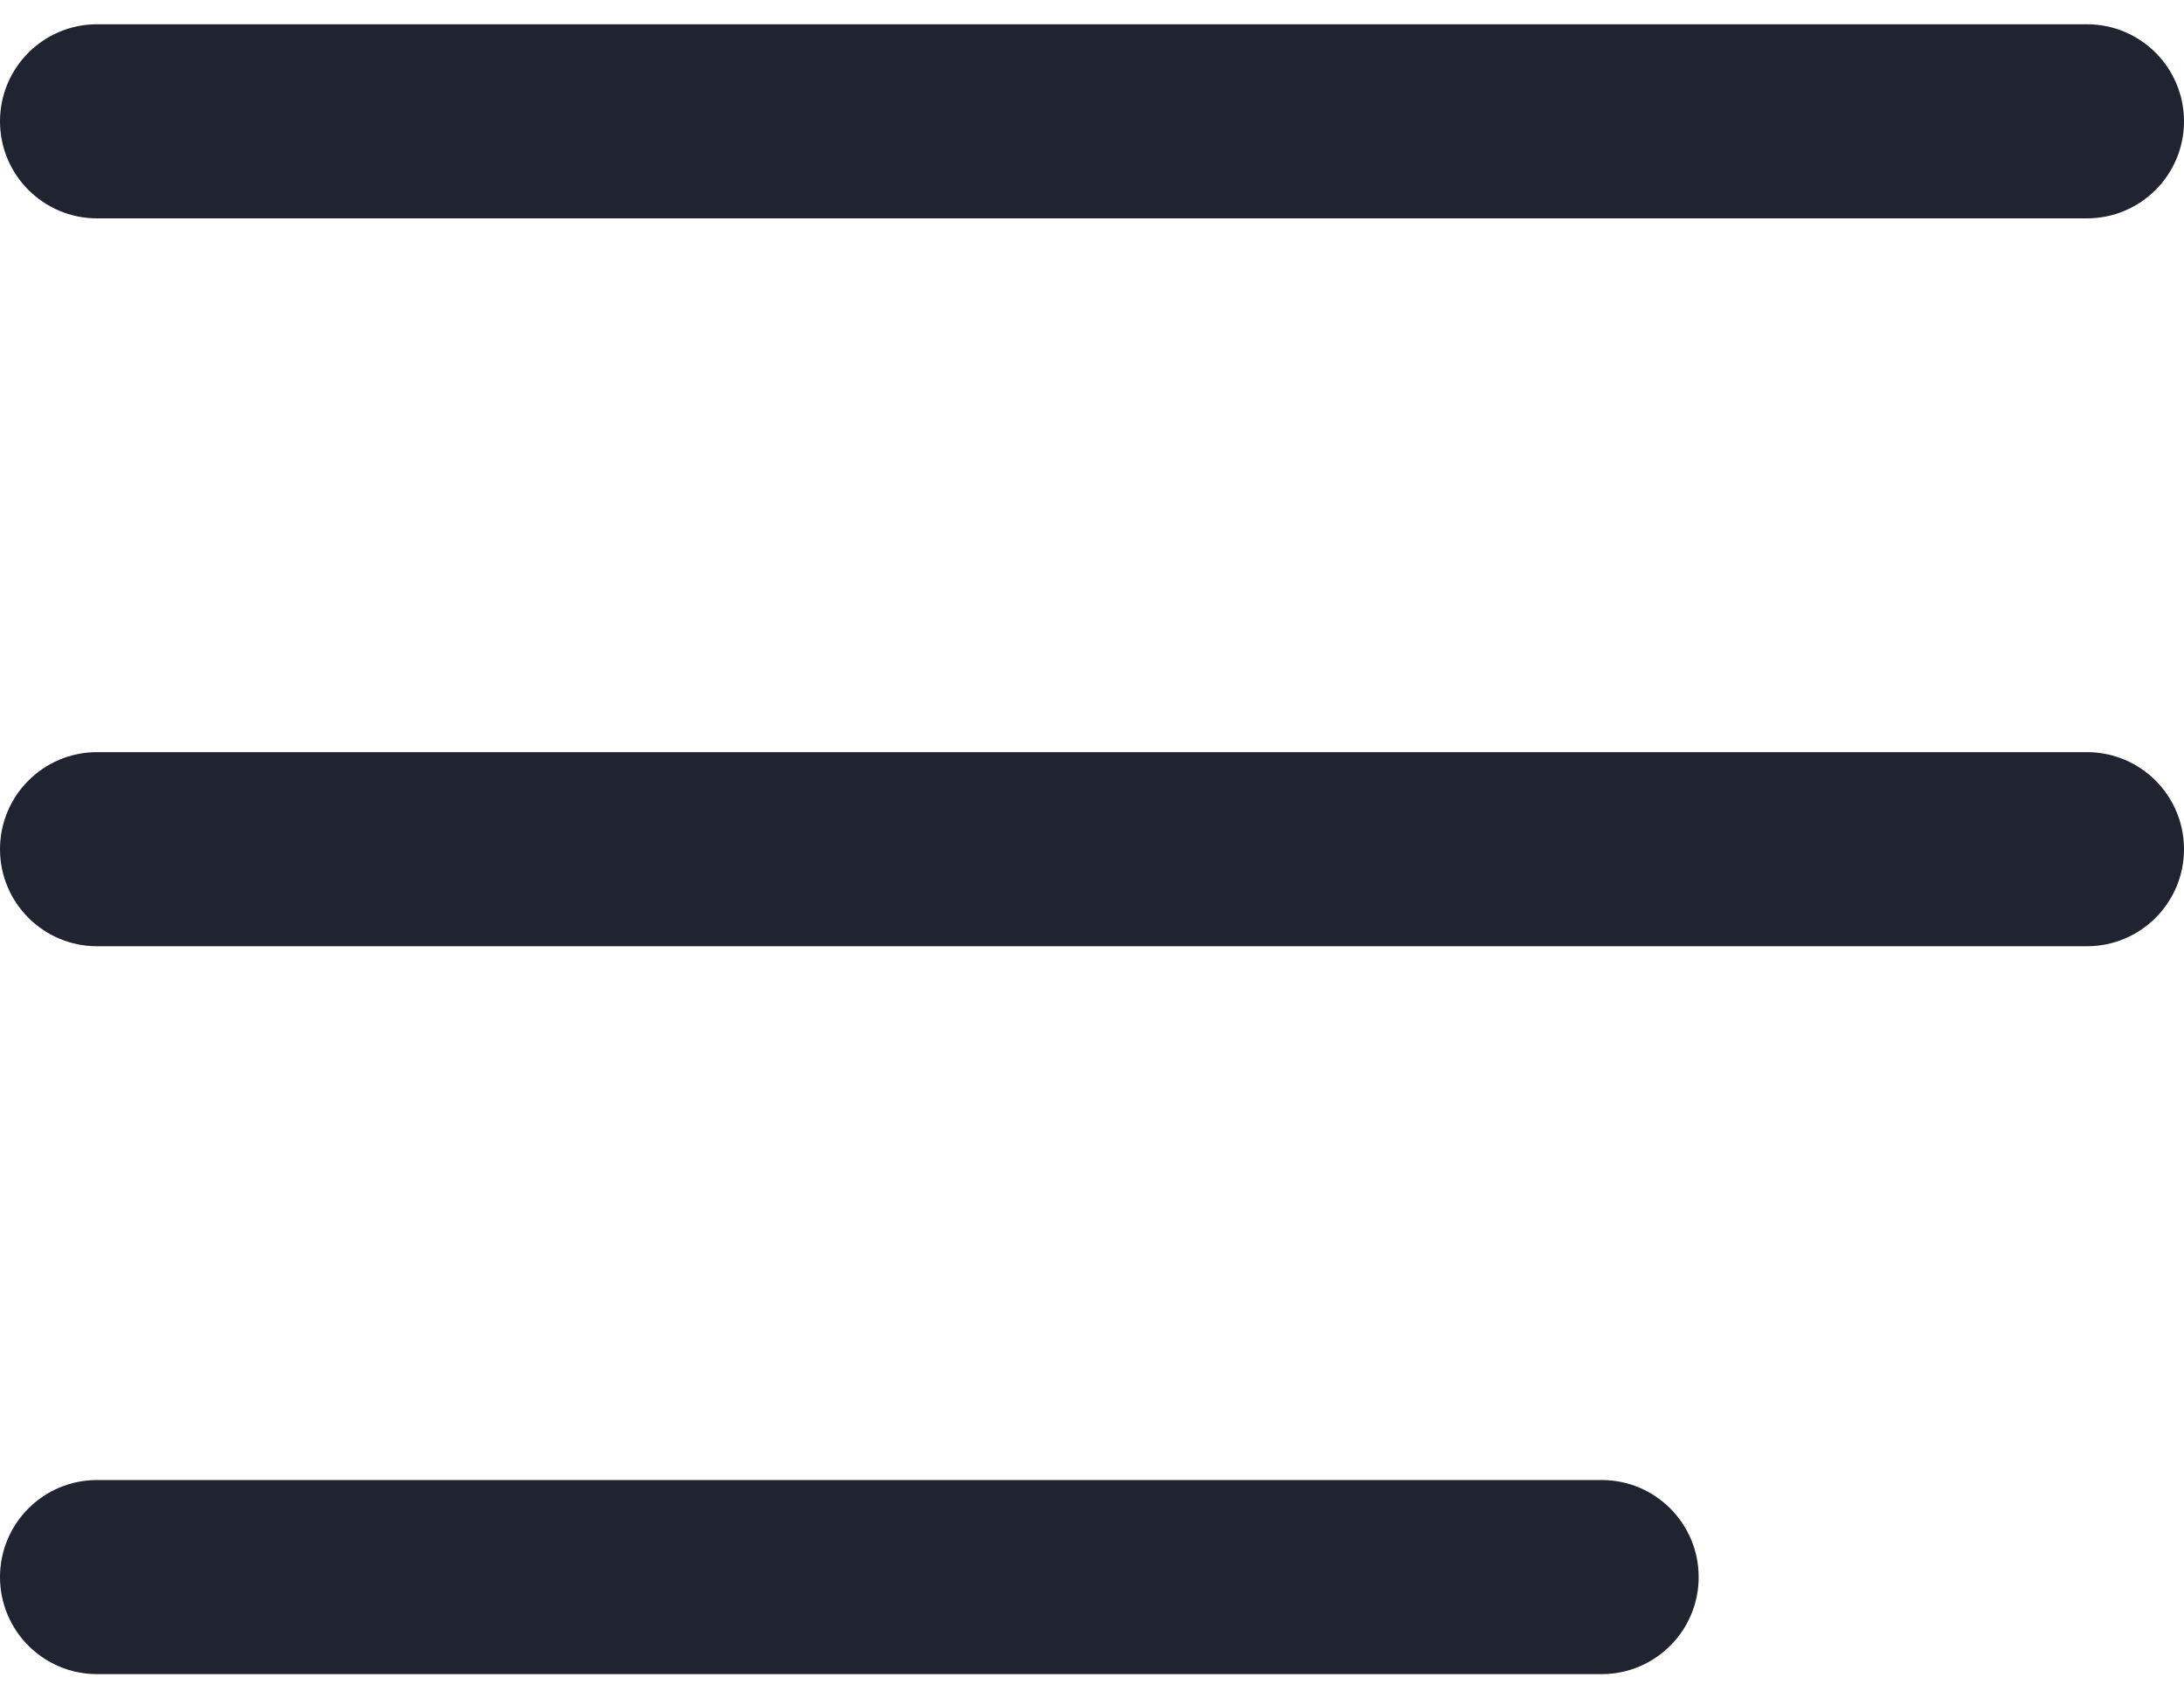 <svg width="18" height="14" viewBox="0 0 18 14" fill="none" xmlns="http://www.w3.org/2000/svg">
<path d="M17.2 0.2H0.8C0.358 0.2 0 0.558 0 1C0 1.442 0.358 1.8 0.8 1.8H17.2C17.642 1.8 18 1.442 18 1C18 0.558 17.642 0.2 17.2 0.2Z" fill="#1F2430"/>
<path d="M17.2 6.2H0.8C0.358 6.2 0 6.558 0 7C0 7.442 0.358 7.8 0.8 7.8H17.2C17.642 7.8 18 7.442 18 7C18 6.558 17.642 6.2 17.2 6.2Z" fill="#1F2430"/>
<path d="M13.2 12.2H0.8C0.358 12.2 0 12.558 0 13C0 13.442 0.358 13.8 0.8 13.8H13.2C13.642 13.8 14 13.442 14 13C14 12.558 13.642 12.2 13.2 12.2Z" fill="#1F2430"/>
</svg>

